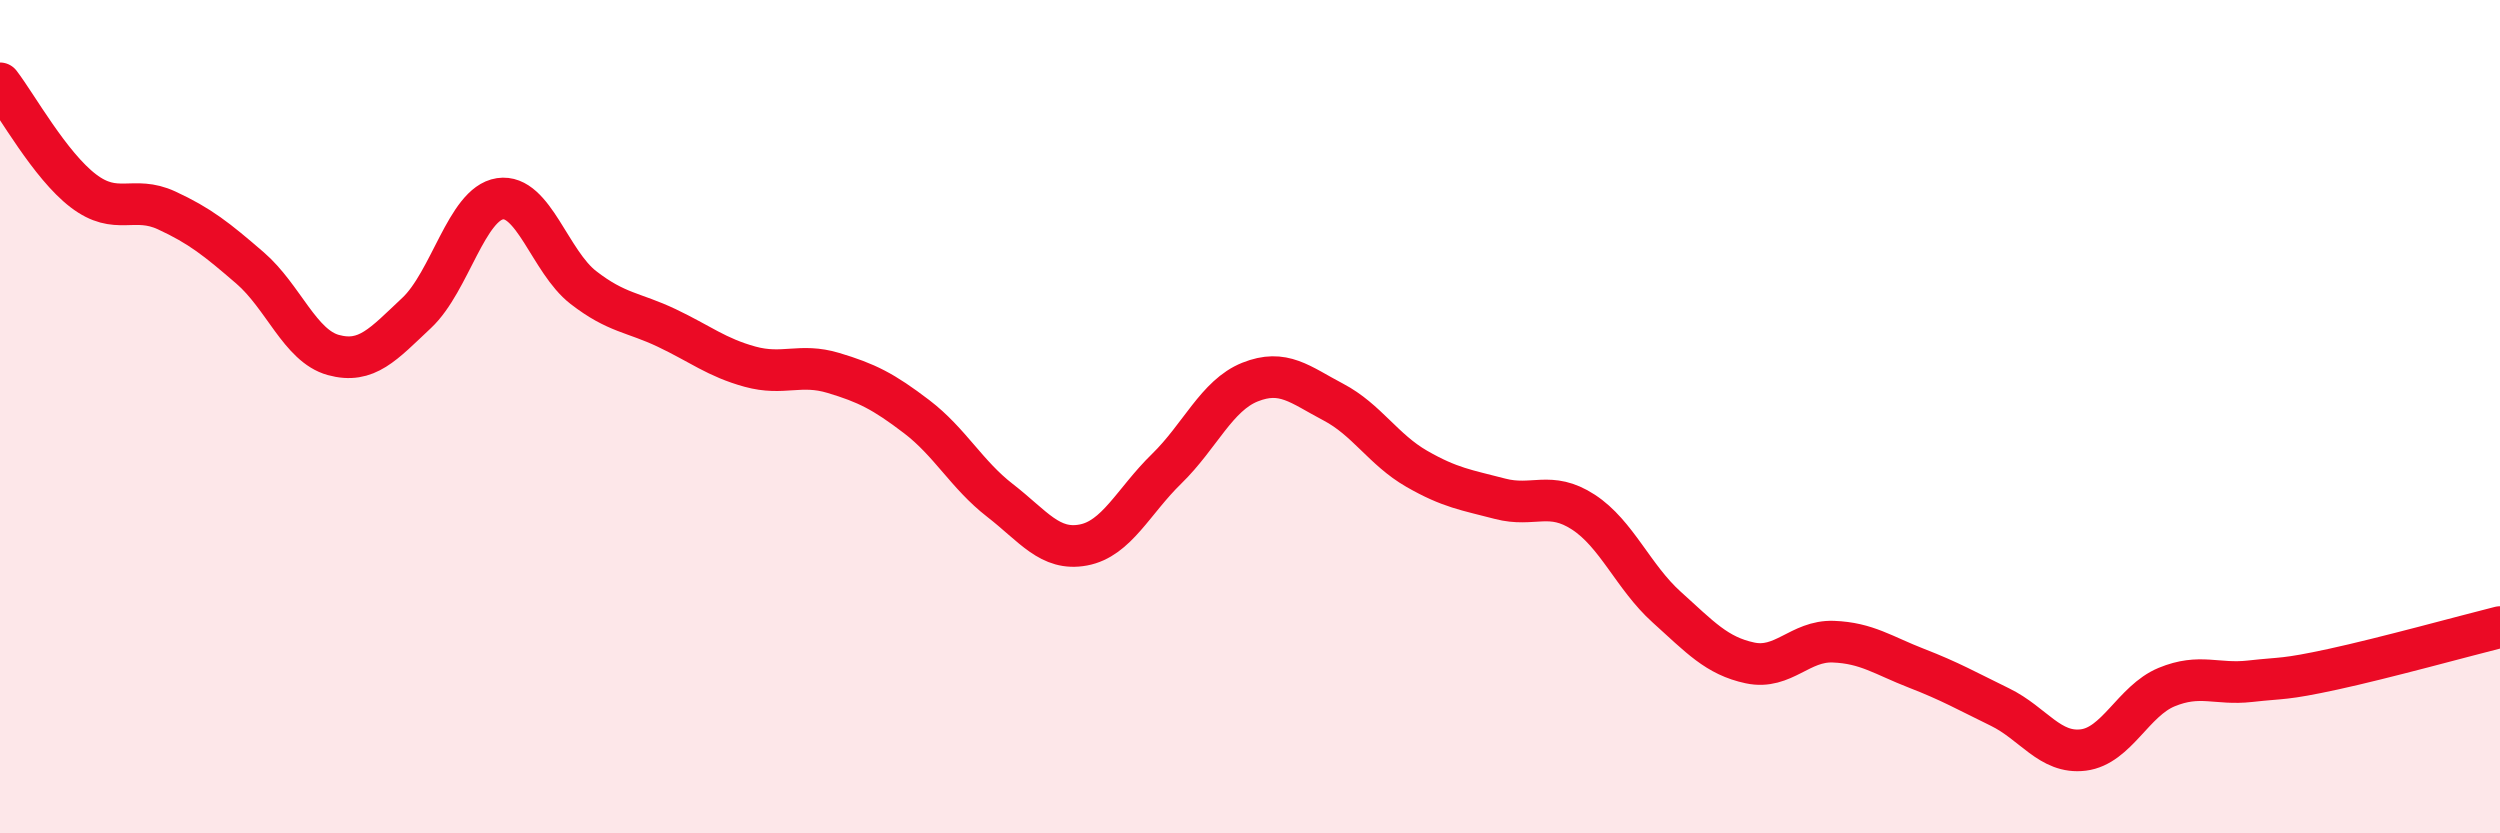 
    <svg width="60" height="20" viewBox="0 0 60 20" xmlns="http://www.w3.org/2000/svg">
      <path
        d="M 0,2 C 0.4,2.52 1.2,3.97 2,4.58 C 2.8,5.19 3.2,4.68 4,5.05 C 4.8,5.42 5.2,5.74 6,6.43 C 6.8,7.12 7.2,8.3 8,8.52 C 8.8,8.74 9.2,8.26 10,7.51 C 10.8,6.76 11.2,4.89 12,4.77 C 12.8,4.65 13.2,6.28 14,6.9 C 14.8,7.52 15.2,7.49 16,7.87 C 16.8,8.25 17.2,8.58 18,8.8 C 18.8,9.02 19.2,8.71 20,8.95 C 20.8,9.19 21.2,9.39 22,10 C 22.8,10.61 23.2,11.39 24,12.01 C 24.8,12.63 25.2,13.23 26,13.08 C 26.8,12.93 27.2,12.03 28,11.25 C 28.8,10.47 29.2,9.49 30,9.17 C 30.8,8.85 31.2,9.23 32,9.65 C 32.8,10.07 33.2,10.79 34,11.25 C 34.8,11.71 35.2,11.76 36,11.97 C 36.8,12.18 37.2,11.77 38,12.29 C 38.8,12.81 39.2,13.85 40,14.57 C 40.8,15.29 41.2,15.74 42,15.91 C 42.8,16.08 43.2,15.37 44,15.4 C 44.8,15.43 45.2,15.73 46,16.04 C 46.8,16.35 47.2,16.58 48,16.97 C 48.8,17.36 49.2,18.1 50,18 C 50.8,17.9 51.2,16.82 52,16.49 C 52.8,16.16 53.2,16.44 54,16.35 C 54.8,16.26 54.8,16.32 56,16.06 C 57.2,15.8 59.2,15.25 60,15.05L60 20L0 20Z"
        fill="#EB0A25"
        opacity="0.1"
        stroke-linecap="round"
        stroke-linejoin="round"
      />
      <path
        d="M 0,2 C 0.4,2.52 1.2,3.97 2,4.58 C 2.8,5.19 3.2,4.68 4,5.05 C 4.8,5.42 5.2,5.74 6,6.43 C 6.8,7.12 7.2,8.3 8,8.52 C 8.8,8.74 9.2,8.26 10,7.51 C 10.8,6.76 11.2,4.89 12,4.77 C 12.8,4.65 13.2,6.28 14,6.9 C 14.8,7.52 15.2,7.49 16,7.87 C 16.8,8.25 17.2,8.58 18,8.8 C 18.8,9.02 19.2,8.71 20,8.95 C 20.8,9.19 21.2,9.39 22,10 C 22.8,10.61 23.2,11.39 24,12.01 C 24.8,12.63 25.2,13.23 26,13.08 C 26.8,12.93 27.2,12.03 28,11.25 C 28.8,10.47 29.2,9.49 30,9.17 C 30.8,8.85 31.2,9.23 32,9.65 C 32.8,10.07 33.2,10.79 34,11.25 C 34.8,11.71 35.2,11.76 36,11.97 C 36.8,12.18 37.2,11.77 38,12.29 C 38.8,12.81 39.2,13.85 40,14.57 C 40.8,15.29 41.2,15.74 42,15.91 C 42.8,16.08 43.2,15.37 44,15.4 C 44.8,15.43 45.2,15.73 46,16.04 C 46.8,16.35 47.2,16.58 48,16.97 C 48.8,17.36 49.2,18.1 50,18 C 50.8,17.9 51.2,16.82 52,16.49 C 52.8,16.16 53.2,16.44 54,16.35 C 54.8,16.26 54.8,16.32 56,16.06 C 57.2,15.8 59.2,15.25 60,15.05"
        stroke="#EB0A25"
        stroke-width="1"
        fill="none"
        stroke-linecap="round"
        stroke-linejoin="round"
      />
    </svg>
  
